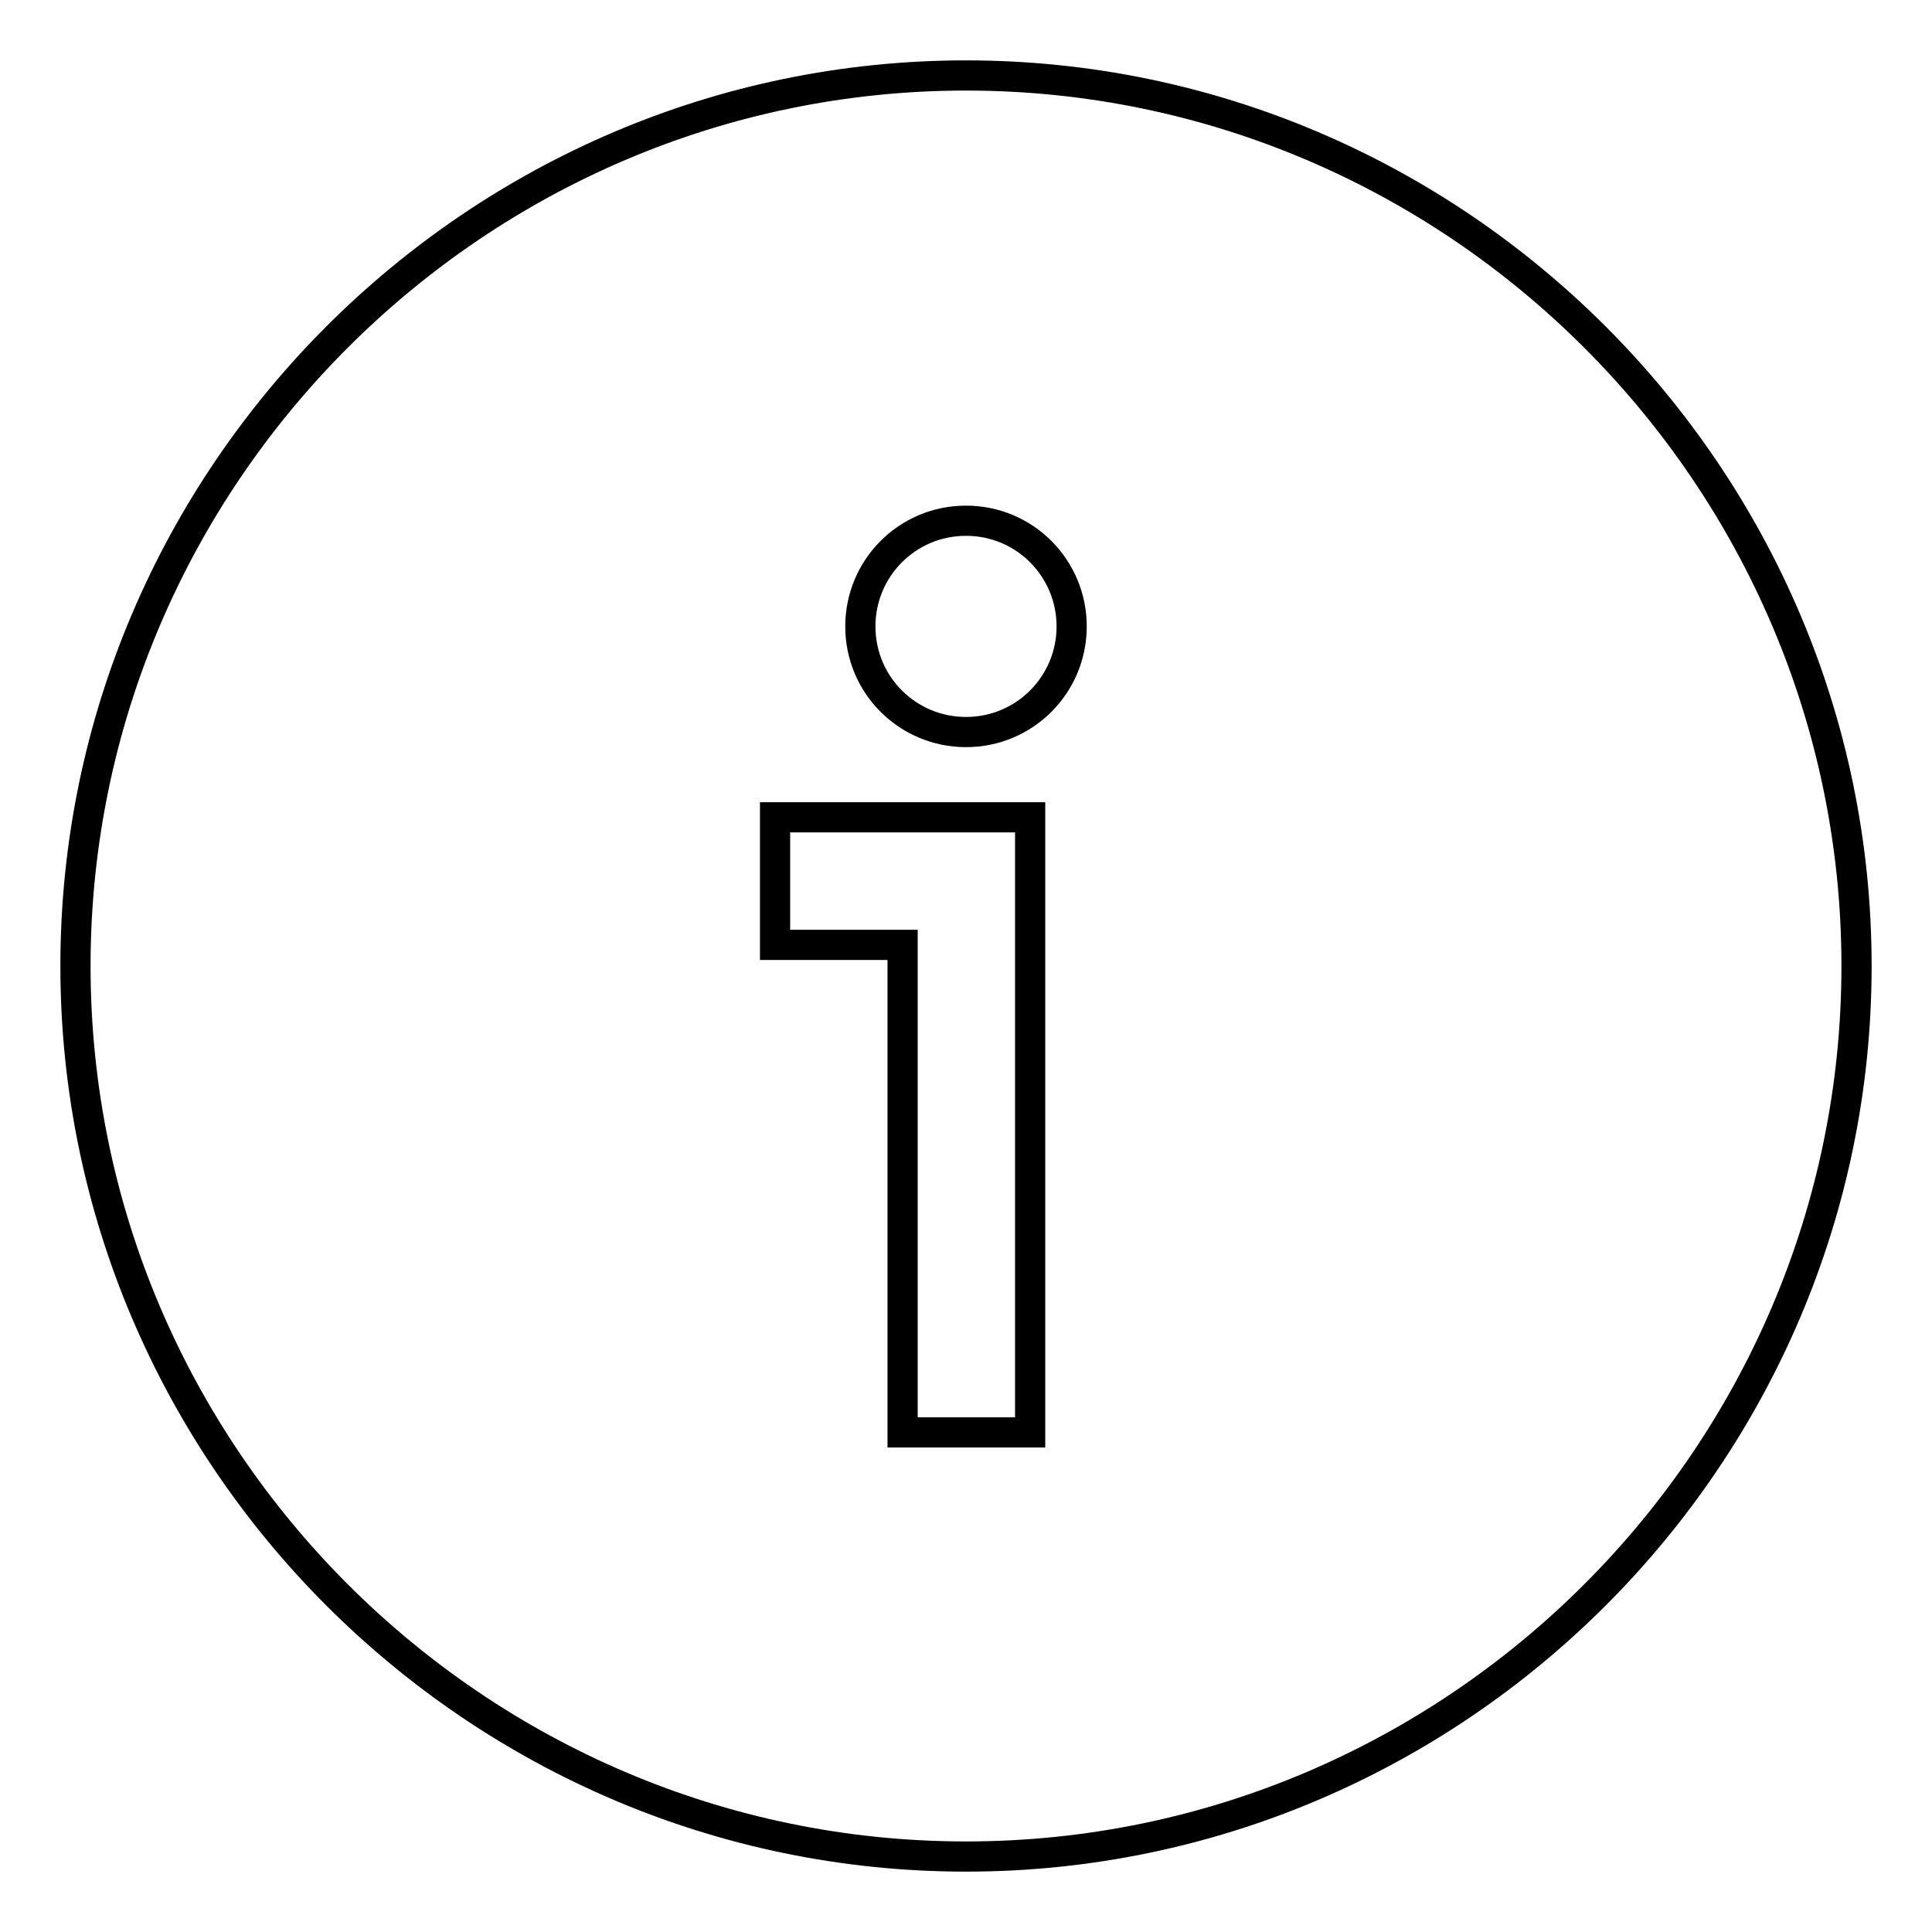 <?xml version="1.0" encoding="utf-8"?>
<!-- Svg Vector Icons : http://www.onlinewebfonts.com/icon -->
<!DOCTYPE svg PUBLIC "-//W3C//DTD SVG 1.1//EN" "http://www.w3.org/Graphics/SVG/1.1/DTD/svg11.dtd">
<svg version="1.1" xmlns="http://www.w3.org/2000/svg" xmlns:xlink="http://www.w3.org/1999/xlink" x="0px" y="0px" viewBox="0 0 256 256" enable-background="new 0 0 256 256" xml:space="preserve">
<g> <path stroke-width="4" fill-opacity="0" stroke="#000000"  d="M119.6,108.3h-16.9v16.9h16.9v64.6h16.9v-81.5H119.6z M128,10c64.9,0,118,53.1,118,118 c0,64.9-53.1,118-118,118c-64.9,0-118-53.1-118-118C10,63.1,63.1,10,128,10z M128,69c-7.8,0-14,6.3-14,14c0,7.8,6.3,14,14,14 c7.8,0,14-6.3,14-14C142,75.3,135.8,69,128,69z"/></g>
</svg>